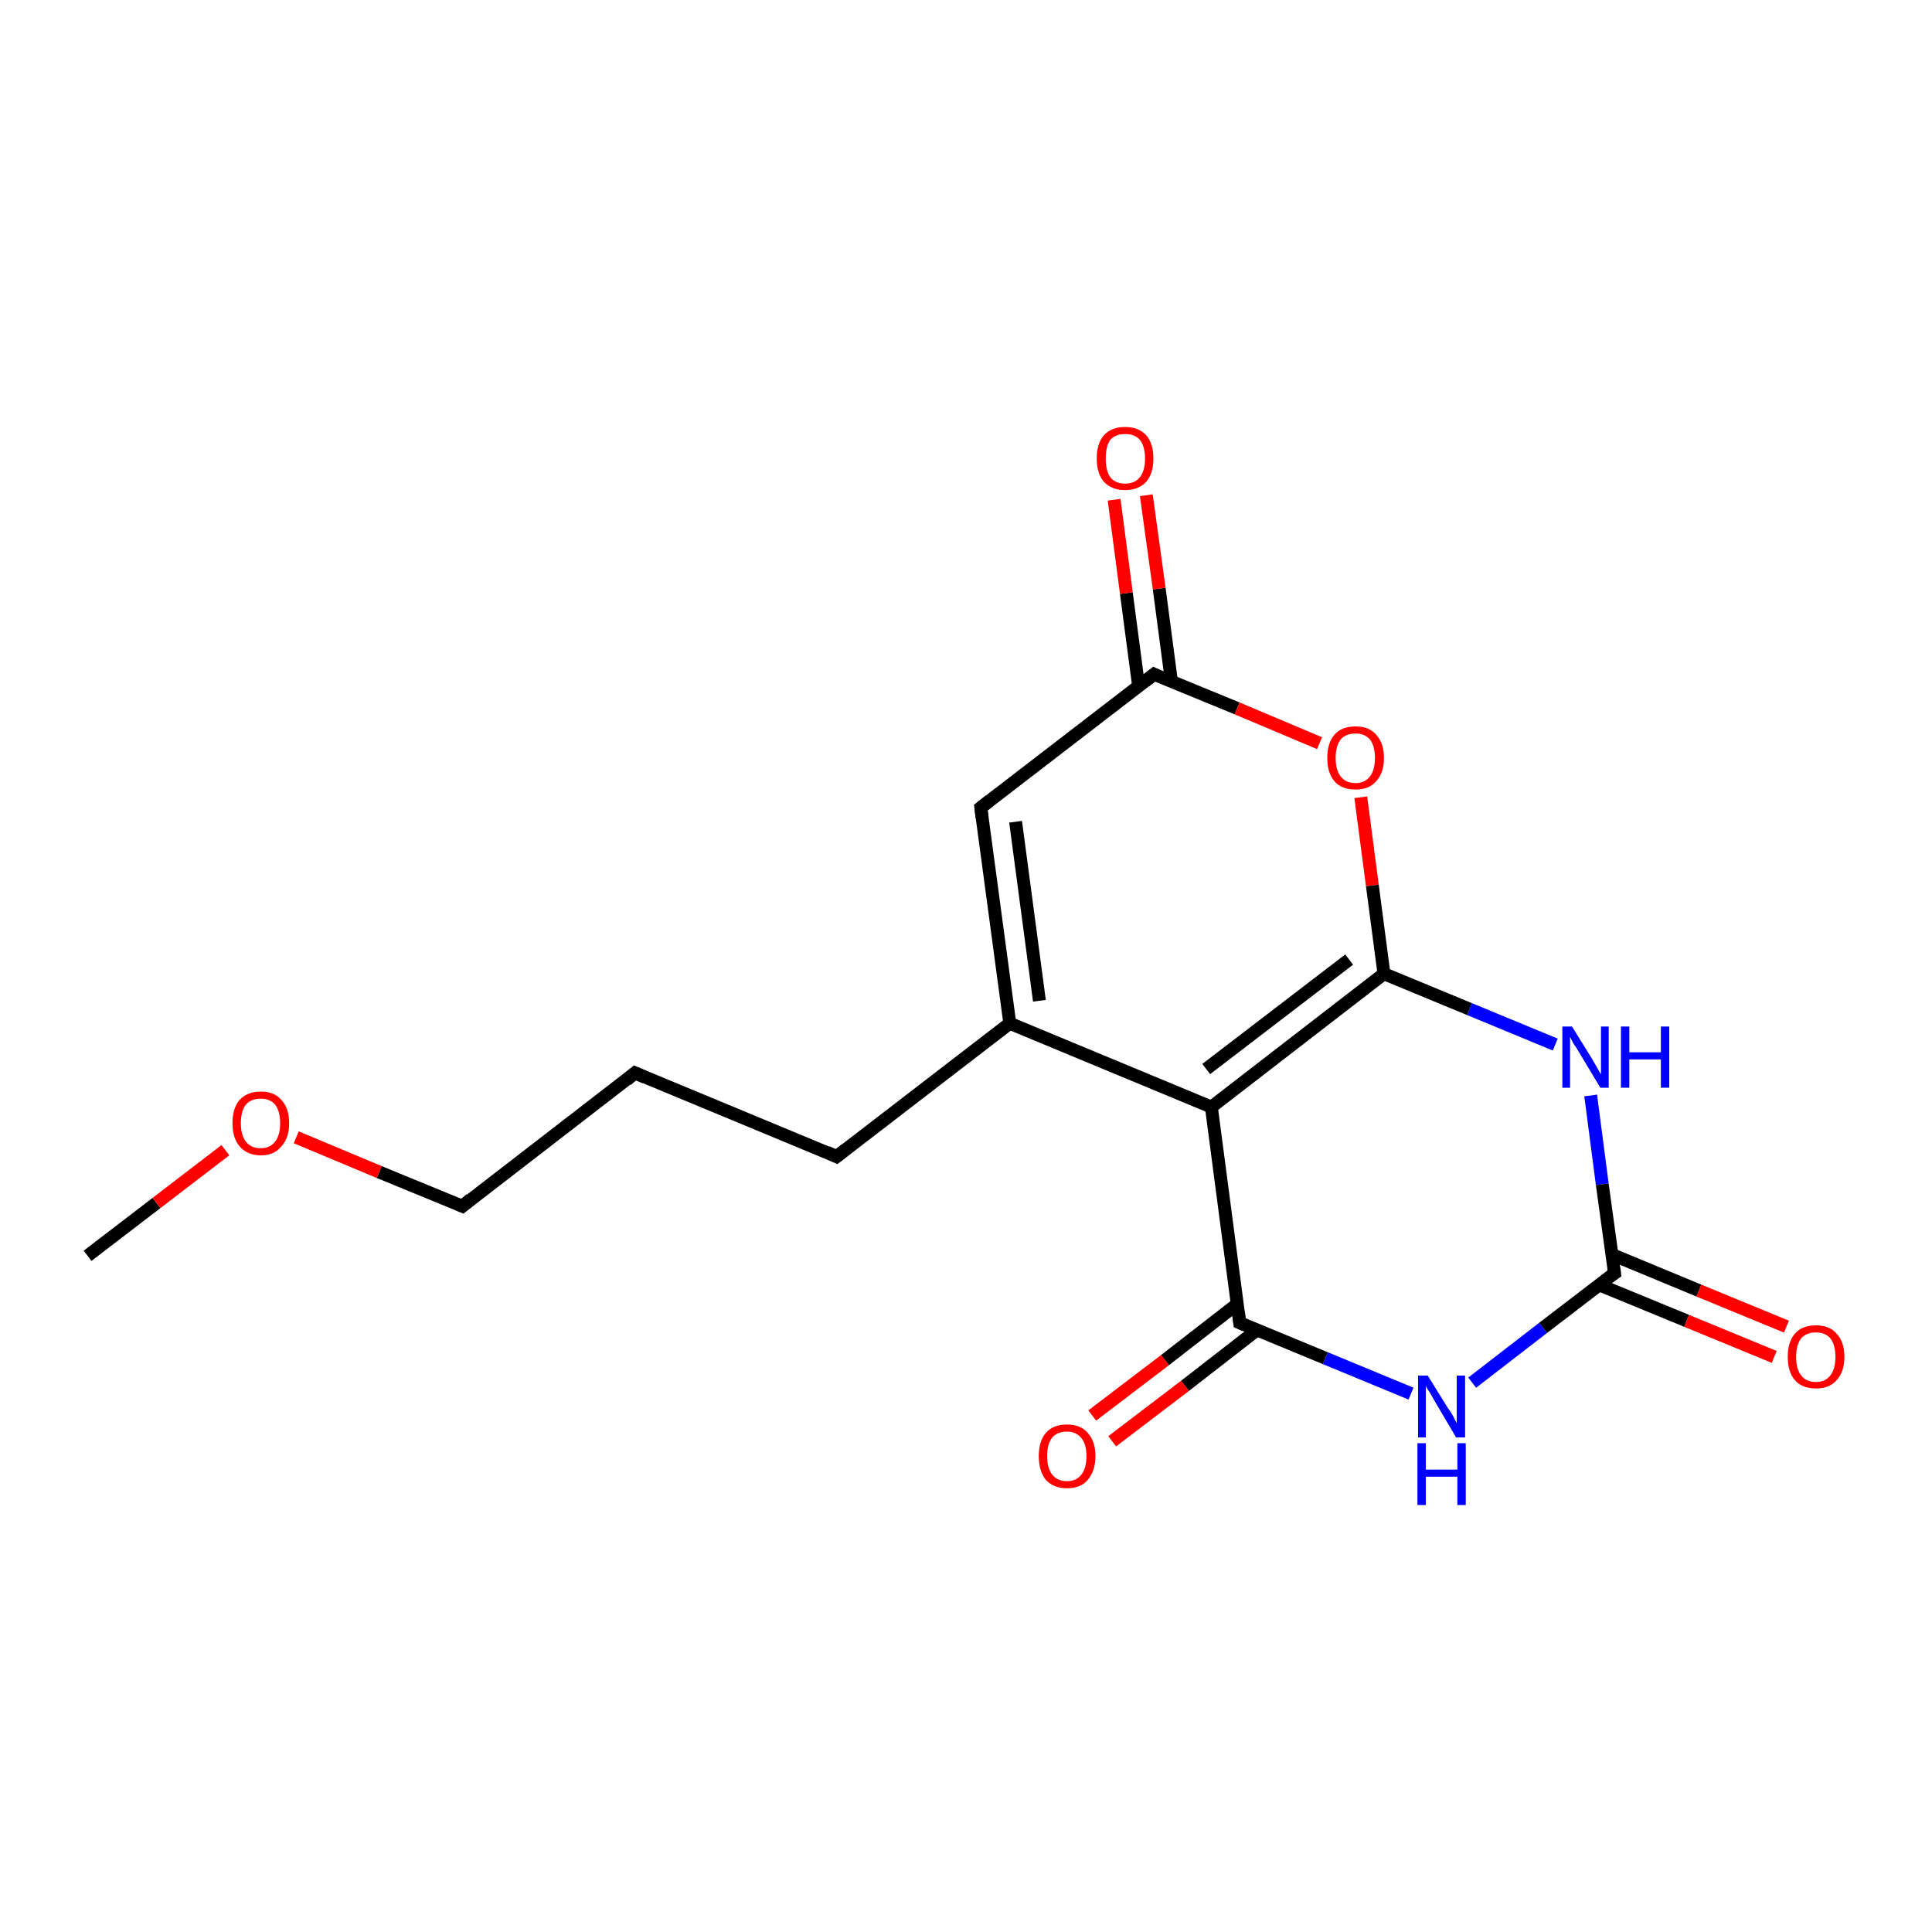 <?xml version='1.0' encoding='iso-8859-1'?>
<svg version='1.1' baseProfile='full'
              xmlns='http://www.w3.org/2000/svg'
                      xmlns:rdkit='http://www.rdkit.org/xml'
                      xmlns:xlink='http://www.w3.org/1999/xlink'
                  xml:space='preserve'
width='300px' height='300px' viewBox='0 0 300 300'>
<!-- END OF HEADER -->
<rect style='opacity:1.0;fill:#FFFFFF;stroke:none' width='300.0' height='300.0' x='0.0' y='0.0'> </rect>
<path class='bond-0 atom-0 atom-1' d='M 13.6,195.0 L 24.3,186.8' style='fill:none;fill-rule:evenodd;stroke:#000000;stroke-width:2.0px;stroke-linecap:butt;stroke-linejoin:miter;stroke-opacity:1' />
<path class='bond-0 atom-0 atom-1' d='M 24.3,186.8 L 35.0,178.6' style='fill:none;fill-rule:evenodd;stroke:#FF0000;stroke-width:2.0px;stroke-linecap:butt;stroke-linejoin:miter;stroke-opacity:1' />
<path class='bond-1 atom-1 atom-2' d='M 46.0,176.6 L 58.9,182.0' style='fill:none;fill-rule:evenodd;stroke:#FF0000;stroke-width:2.0px;stroke-linecap:butt;stroke-linejoin:miter;stroke-opacity:1' />
<path class='bond-1 atom-1 atom-2' d='M 58.9,182.0 L 71.8,187.3' style='fill:none;fill-rule:evenodd;stroke:#000000;stroke-width:2.0px;stroke-linecap:butt;stroke-linejoin:miter;stroke-opacity:1' />
<path class='bond-2 atom-2 atom-3' d='M 71.8,187.3 L 98.6,166.6' style='fill:none;fill-rule:evenodd;stroke:#000000;stroke-width:2.0px;stroke-linecap:butt;stroke-linejoin:miter;stroke-opacity:1' />
<path class='bond-3 atom-3 atom-4' d='M 98.6,166.6 L 129.9,179.6' style='fill:none;fill-rule:evenodd;stroke:#000000;stroke-width:2.0px;stroke-linecap:butt;stroke-linejoin:miter;stroke-opacity:1' />
<path class='bond-4 atom-4 atom-5' d='M 129.9,179.6 L 156.8,158.9' style='fill:none;fill-rule:evenodd;stroke:#000000;stroke-width:2.0px;stroke-linecap:butt;stroke-linejoin:miter;stroke-opacity:1' />
<path class='bond-5 atom-5 atom-6' d='M 156.8,158.9 L 152.3,125.4' style='fill:none;fill-rule:evenodd;stroke:#000000;stroke-width:2.0px;stroke-linecap:butt;stroke-linejoin:miter;stroke-opacity:1' />
<path class='bond-5 atom-5 atom-6' d='M 161.4,155.4 L 157.7,127.6' style='fill:none;fill-rule:evenodd;stroke:#000000;stroke-width:2.0px;stroke-linecap:butt;stroke-linejoin:miter;stroke-opacity:1' />
<path class='bond-6 atom-6 atom-7' d='M 152.3,125.4 L 179.2,104.7' style='fill:none;fill-rule:evenodd;stroke:#000000;stroke-width:2.0px;stroke-linecap:butt;stroke-linejoin:miter;stroke-opacity:1' />
<path class='bond-7 atom-7 atom-8' d='M 181.9,105.8 L 180.0,91.4' style='fill:none;fill-rule:evenodd;stroke:#000000;stroke-width:2.0px;stroke-linecap:butt;stroke-linejoin:miter;stroke-opacity:1' />
<path class='bond-7 atom-7 atom-8' d='M 180.0,91.4 L 178.0,76.9' style='fill:none;fill-rule:evenodd;stroke:#FF0000;stroke-width:2.0px;stroke-linecap:butt;stroke-linejoin:miter;stroke-opacity:1' />
<path class='bond-7 atom-7 atom-8' d='M 176.8,106.5 L 174.9,92.1' style='fill:none;fill-rule:evenodd;stroke:#000000;stroke-width:2.0px;stroke-linecap:butt;stroke-linejoin:miter;stroke-opacity:1' />
<path class='bond-7 atom-7 atom-8' d='M 174.9,92.1 L 173.0,77.6' style='fill:none;fill-rule:evenodd;stroke:#FF0000;stroke-width:2.0px;stroke-linecap:butt;stroke-linejoin:miter;stroke-opacity:1' />
<path class='bond-8 atom-7 atom-9' d='M 179.2,104.7 L 192.1,110.0' style='fill:none;fill-rule:evenodd;stroke:#000000;stroke-width:2.0px;stroke-linecap:butt;stroke-linejoin:miter;stroke-opacity:1' />
<path class='bond-8 atom-7 atom-9' d='M 192.1,110.0 L 204.9,115.4' style='fill:none;fill-rule:evenodd;stroke:#FF0000;stroke-width:2.0px;stroke-linecap:butt;stroke-linejoin:miter;stroke-opacity:1' />
<path class='bond-9 atom-9 atom-10' d='M 211.3,123.8 L 213.1,137.5' style='fill:none;fill-rule:evenodd;stroke:#FF0000;stroke-width:2.0px;stroke-linecap:butt;stroke-linejoin:miter;stroke-opacity:1' />
<path class='bond-9 atom-9 atom-10' d='M 213.1,137.5 L 214.9,151.2' style='fill:none;fill-rule:evenodd;stroke:#000000;stroke-width:2.0px;stroke-linecap:butt;stroke-linejoin:miter;stroke-opacity:1' />
<path class='bond-10 atom-10 atom-11' d='M 214.9,151.2 L 228.2,156.7' style='fill:none;fill-rule:evenodd;stroke:#000000;stroke-width:2.0px;stroke-linecap:butt;stroke-linejoin:miter;stroke-opacity:1' />
<path class='bond-10 atom-10 atom-11' d='M 228.2,156.7 L 241.5,162.2' style='fill:none;fill-rule:evenodd;stroke:#0000FF;stroke-width:2.0px;stroke-linecap:butt;stroke-linejoin:miter;stroke-opacity:1' />
<path class='bond-11 atom-11 atom-12' d='M 247.0,170.1 L 248.8,183.9' style='fill:none;fill-rule:evenodd;stroke:#0000FF;stroke-width:2.0px;stroke-linecap:butt;stroke-linejoin:miter;stroke-opacity:1' />
<path class='bond-11 atom-11 atom-12' d='M 248.8,183.9 L 250.7,197.7' style='fill:none;fill-rule:evenodd;stroke:#000000;stroke-width:2.0px;stroke-linecap:butt;stroke-linejoin:miter;stroke-opacity:1' />
<path class='bond-12 atom-12 atom-13' d='M 248.3,199.5 L 261.9,205.1' style='fill:none;fill-rule:evenodd;stroke:#000000;stroke-width:2.0px;stroke-linecap:butt;stroke-linejoin:miter;stroke-opacity:1' />
<path class='bond-12 atom-12 atom-13' d='M 261.9,205.1 L 275.5,210.7' style='fill:none;fill-rule:evenodd;stroke:#FF0000;stroke-width:2.0px;stroke-linecap:butt;stroke-linejoin:miter;stroke-opacity:1' />
<path class='bond-12 atom-12 atom-13' d='M 250.3,194.8 L 263.8,200.4' style='fill:none;fill-rule:evenodd;stroke:#000000;stroke-width:2.0px;stroke-linecap:butt;stroke-linejoin:miter;stroke-opacity:1' />
<path class='bond-12 atom-12 atom-13' d='M 263.8,200.4 L 277.4,206.0' style='fill:none;fill-rule:evenodd;stroke:#FF0000;stroke-width:2.0px;stroke-linecap:butt;stroke-linejoin:miter;stroke-opacity:1' />
<path class='bond-13 atom-12 atom-14' d='M 250.7,197.7 L 239.6,206.2' style='fill:none;fill-rule:evenodd;stroke:#000000;stroke-width:2.0px;stroke-linecap:butt;stroke-linejoin:miter;stroke-opacity:1' />
<path class='bond-13 atom-12 atom-14' d='M 239.6,206.2 L 228.6,214.7' style='fill:none;fill-rule:evenodd;stroke:#0000FF;stroke-width:2.0px;stroke-linecap:butt;stroke-linejoin:miter;stroke-opacity:1' />
<path class='bond-14 atom-14 atom-15' d='M 219.1,216.4 L 205.8,210.9' style='fill:none;fill-rule:evenodd;stroke:#0000FF;stroke-width:2.0px;stroke-linecap:butt;stroke-linejoin:miter;stroke-opacity:1' />
<path class='bond-14 atom-14 atom-15' d='M 205.8,210.9 L 192.5,205.4' style='fill:none;fill-rule:evenodd;stroke:#000000;stroke-width:2.0px;stroke-linecap:butt;stroke-linejoin:miter;stroke-opacity:1' />
<path class='bond-15 atom-15 atom-16' d='M 192.1,202.5 L 180.9,211.2' style='fill:none;fill-rule:evenodd;stroke:#000000;stroke-width:2.0px;stroke-linecap:butt;stroke-linejoin:miter;stroke-opacity:1' />
<path class='bond-15 atom-15 atom-16' d='M 180.9,211.2 L 169.6,219.8' style='fill:none;fill-rule:evenodd;stroke:#FF0000;stroke-width:2.0px;stroke-linecap:butt;stroke-linejoin:miter;stroke-opacity:1' />
<path class='bond-15 atom-15 atom-16' d='M 195.2,206.5 L 184.0,215.2' style='fill:none;fill-rule:evenodd;stroke:#000000;stroke-width:2.0px;stroke-linecap:butt;stroke-linejoin:miter;stroke-opacity:1' />
<path class='bond-15 atom-15 atom-16' d='M 184.0,215.2 L 172.7,223.8' style='fill:none;fill-rule:evenodd;stroke:#FF0000;stroke-width:2.0px;stroke-linecap:butt;stroke-linejoin:miter;stroke-opacity:1' />
<path class='bond-16 atom-15 atom-17' d='M 192.5,205.4 L 188.1,171.9' style='fill:none;fill-rule:evenodd;stroke:#000000;stroke-width:2.0px;stroke-linecap:butt;stroke-linejoin:miter;stroke-opacity:1' />
<path class='bond-17 atom-17 atom-5' d='M 188.1,171.9 L 156.8,158.9' style='fill:none;fill-rule:evenodd;stroke:#000000;stroke-width:2.0px;stroke-linecap:butt;stroke-linejoin:miter;stroke-opacity:1' />
<path class='bond-18 atom-17 atom-10' d='M 188.1,171.9 L 214.9,151.2' style='fill:none;fill-rule:evenodd;stroke:#000000;stroke-width:2.0px;stroke-linecap:butt;stroke-linejoin:miter;stroke-opacity:1' />
<path class='bond-18 atom-17 atom-10' d='M 187.3,166.0 L 209.5,149.0' style='fill:none;fill-rule:evenodd;stroke:#000000;stroke-width:2.0px;stroke-linecap:butt;stroke-linejoin:miter;stroke-opacity:1' />
<path d='M 71.1,187.0 L 71.8,187.3 L 73.1,186.2' style='fill:none;stroke:#000000;stroke-width:2.0px;stroke-linecap:butt;stroke-linejoin:miter;stroke-opacity:1;' />
<path d='M 97.3,167.7 L 98.6,166.6 L 100.2,167.3' style='fill:none;stroke:#000000;stroke-width:2.0px;stroke-linecap:butt;stroke-linejoin:miter;stroke-opacity:1;' />
<path d='M 128.4,178.9 L 129.9,179.6 L 131.3,178.5' style='fill:none;stroke:#000000;stroke-width:2.0px;stroke-linecap:butt;stroke-linejoin:miter;stroke-opacity:1;' />
<path d='M 152.5,127.0 L 152.3,125.4 L 153.7,124.3' style='fill:none;stroke:#000000;stroke-width:2.0px;stroke-linecap:butt;stroke-linejoin:miter;stroke-opacity:1;' />
<path d='M 177.8,105.8 L 179.2,104.7 L 179.8,105.0' style='fill:none;stroke:#000000;stroke-width:2.0px;stroke-linecap:butt;stroke-linejoin:miter;stroke-opacity:1;' />
<path d='M 250.6,197.0 L 250.7,197.7 L 250.1,198.1' style='fill:none;stroke:#000000;stroke-width:2.0px;stroke-linecap:butt;stroke-linejoin:miter;stroke-opacity:1;' />
<path d='M 193.2,205.7 L 192.5,205.4 L 192.3,203.7' style='fill:none;stroke:#000000;stroke-width:2.0px;stroke-linecap:butt;stroke-linejoin:miter;stroke-opacity:1;' />
<path class='atom-1' d='M 36.1 174.4
Q 36.1 172.1, 37.2 170.8
Q 38.4 169.5, 40.5 169.5
Q 42.6 169.5, 43.7 170.8
Q 44.9 172.1, 44.9 174.4
Q 44.9 176.7, 43.7 178.0
Q 42.6 179.4, 40.5 179.4
Q 38.4 179.4, 37.2 178.0
Q 36.1 176.7, 36.1 174.4
M 40.5 178.3
Q 41.9 178.3, 42.7 177.3
Q 43.5 176.3, 43.5 174.4
Q 43.5 172.5, 42.7 171.5
Q 41.9 170.6, 40.5 170.6
Q 39.0 170.6, 38.2 171.5
Q 37.4 172.5, 37.4 174.4
Q 37.4 176.3, 38.2 177.3
Q 39.0 178.3, 40.5 178.3
' fill='#FF0000'/>
<path class='atom-8' d='M 170.3 71.2
Q 170.3 68.9, 171.4 67.6
Q 172.6 66.3, 174.7 66.3
Q 176.8 66.3, 178.0 67.6
Q 179.1 68.9, 179.1 71.2
Q 179.1 73.5, 178.0 74.8
Q 176.8 76.1, 174.7 76.1
Q 172.6 76.1, 171.4 74.8
Q 170.3 73.5, 170.3 71.2
M 174.7 75.1
Q 176.2 75.1, 177.0 74.1
Q 177.8 73.1, 177.8 71.2
Q 177.8 69.3, 177.0 68.3
Q 176.2 67.4, 174.7 67.4
Q 173.2 67.4, 172.4 68.3
Q 171.7 69.3, 171.7 71.2
Q 171.7 73.1, 172.4 74.1
Q 173.2 75.1, 174.7 75.1
' fill='#FF0000'/>
<path class='atom-9' d='M 206.1 117.7
Q 206.1 115.4, 207.2 114.1
Q 208.3 112.8, 210.5 112.8
Q 212.6 112.8, 213.7 114.1
Q 214.9 115.4, 214.9 117.7
Q 214.9 120.0, 213.7 121.3
Q 212.6 122.6, 210.5 122.6
Q 208.3 122.6, 207.2 121.3
Q 206.1 120.0, 206.1 117.7
M 210.5 121.6
Q 211.9 121.6, 212.7 120.6
Q 213.5 119.6, 213.5 117.7
Q 213.5 115.8, 212.7 114.8
Q 211.9 113.9, 210.5 113.9
Q 209.0 113.9, 208.2 114.8
Q 207.4 115.8, 207.4 117.7
Q 207.4 119.6, 208.2 120.6
Q 209.0 121.6, 210.5 121.6
' fill='#FF0000'/>
<path class='atom-11' d='M 244.1 159.4
L 247.2 164.4
Q 247.5 164.9, 248.0 165.8
Q 248.5 166.7, 248.6 166.8
L 248.6 159.4
L 249.8 159.4
L 249.8 168.9
L 248.5 168.9
L 245.2 163.4
Q 244.8 162.7, 244.3 162.0
Q 243.9 161.2, 243.8 161.0
L 243.8 168.9
L 242.6 168.9
L 242.6 159.4
L 244.1 159.4
' fill='#0000FF'/>
<path class='atom-11' d='M 251.7 159.4
L 253.0 159.4
L 253.0 163.4
L 257.9 163.4
L 257.9 159.4
L 259.2 159.4
L 259.2 168.9
L 257.9 168.9
L 257.9 164.5
L 253.0 164.5
L 253.0 168.9
L 251.7 168.9
L 251.7 159.4
' fill='#0000FF'/>
<path class='atom-13' d='M 277.6 210.7
Q 277.6 208.4, 278.7 207.1
Q 279.8 205.8, 282.0 205.8
Q 284.1 205.8, 285.2 207.1
Q 286.4 208.4, 286.4 210.7
Q 286.4 213.0, 285.2 214.3
Q 284.1 215.6, 282.0 215.6
Q 279.8 215.6, 278.7 214.3
Q 277.6 213.0, 277.6 210.7
M 282.0 214.6
Q 283.4 214.6, 284.2 213.6
Q 285.0 212.6, 285.0 210.7
Q 285.0 208.8, 284.2 207.8
Q 283.4 206.9, 282.0 206.9
Q 280.5 206.9, 279.7 207.8
Q 278.9 208.8, 278.9 210.7
Q 278.9 212.6, 279.7 213.6
Q 280.5 214.6, 282.0 214.6
' fill='#FF0000'/>
<path class='atom-14' d='M 221.7 213.6
L 224.8 218.6
Q 225.2 219.1, 225.7 220.0
Q 226.2 221.0, 226.2 221.0
L 226.2 213.6
L 227.5 213.6
L 227.5 223.2
L 226.1 223.2
L 222.8 217.6
Q 222.4 216.9, 222.0 216.2
Q 221.5 215.5, 221.4 215.2
L 221.4 223.2
L 220.2 223.2
L 220.2 213.6
L 221.7 213.6
' fill='#0000FF'/>
<path class='atom-14' d='M 220.1 224.1
L 221.4 224.1
L 221.4 228.2
L 226.3 228.2
L 226.3 224.1
L 227.6 224.1
L 227.6 233.7
L 226.3 233.7
L 226.3 229.3
L 221.4 229.3
L 221.4 233.7
L 220.1 233.7
L 220.1 224.1
' fill='#0000FF'/>
<path class='atom-16' d='M 161.3 226.1
Q 161.3 223.8, 162.4 222.5
Q 163.5 221.2, 165.7 221.2
Q 167.8 221.2, 168.9 222.5
Q 170.1 223.8, 170.1 226.1
Q 170.1 228.4, 168.9 229.8
Q 167.8 231.1, 165.7 231.1
Q 163.6 231.1, 162.4 229.8
Q 161.3 228.4, 161.3 226.1
M 165.7 230.0
Q 167.1 230.0, 167.9 229.0
Q 168.7 228.0, 168.7 226.1
Q 168.7 224.2, 167.9 223.3
Q 167.1 222.3, 165.7 222.3
Q 164.2 222.3, 163.4 223.2
Q 162.6 224.2, 162.6 226.1
Q 162.6 228.0, 163.4 229.0
Q 164.2 230.0, 165.7 230.0
' fill='#FF0000'/>
</svg>
